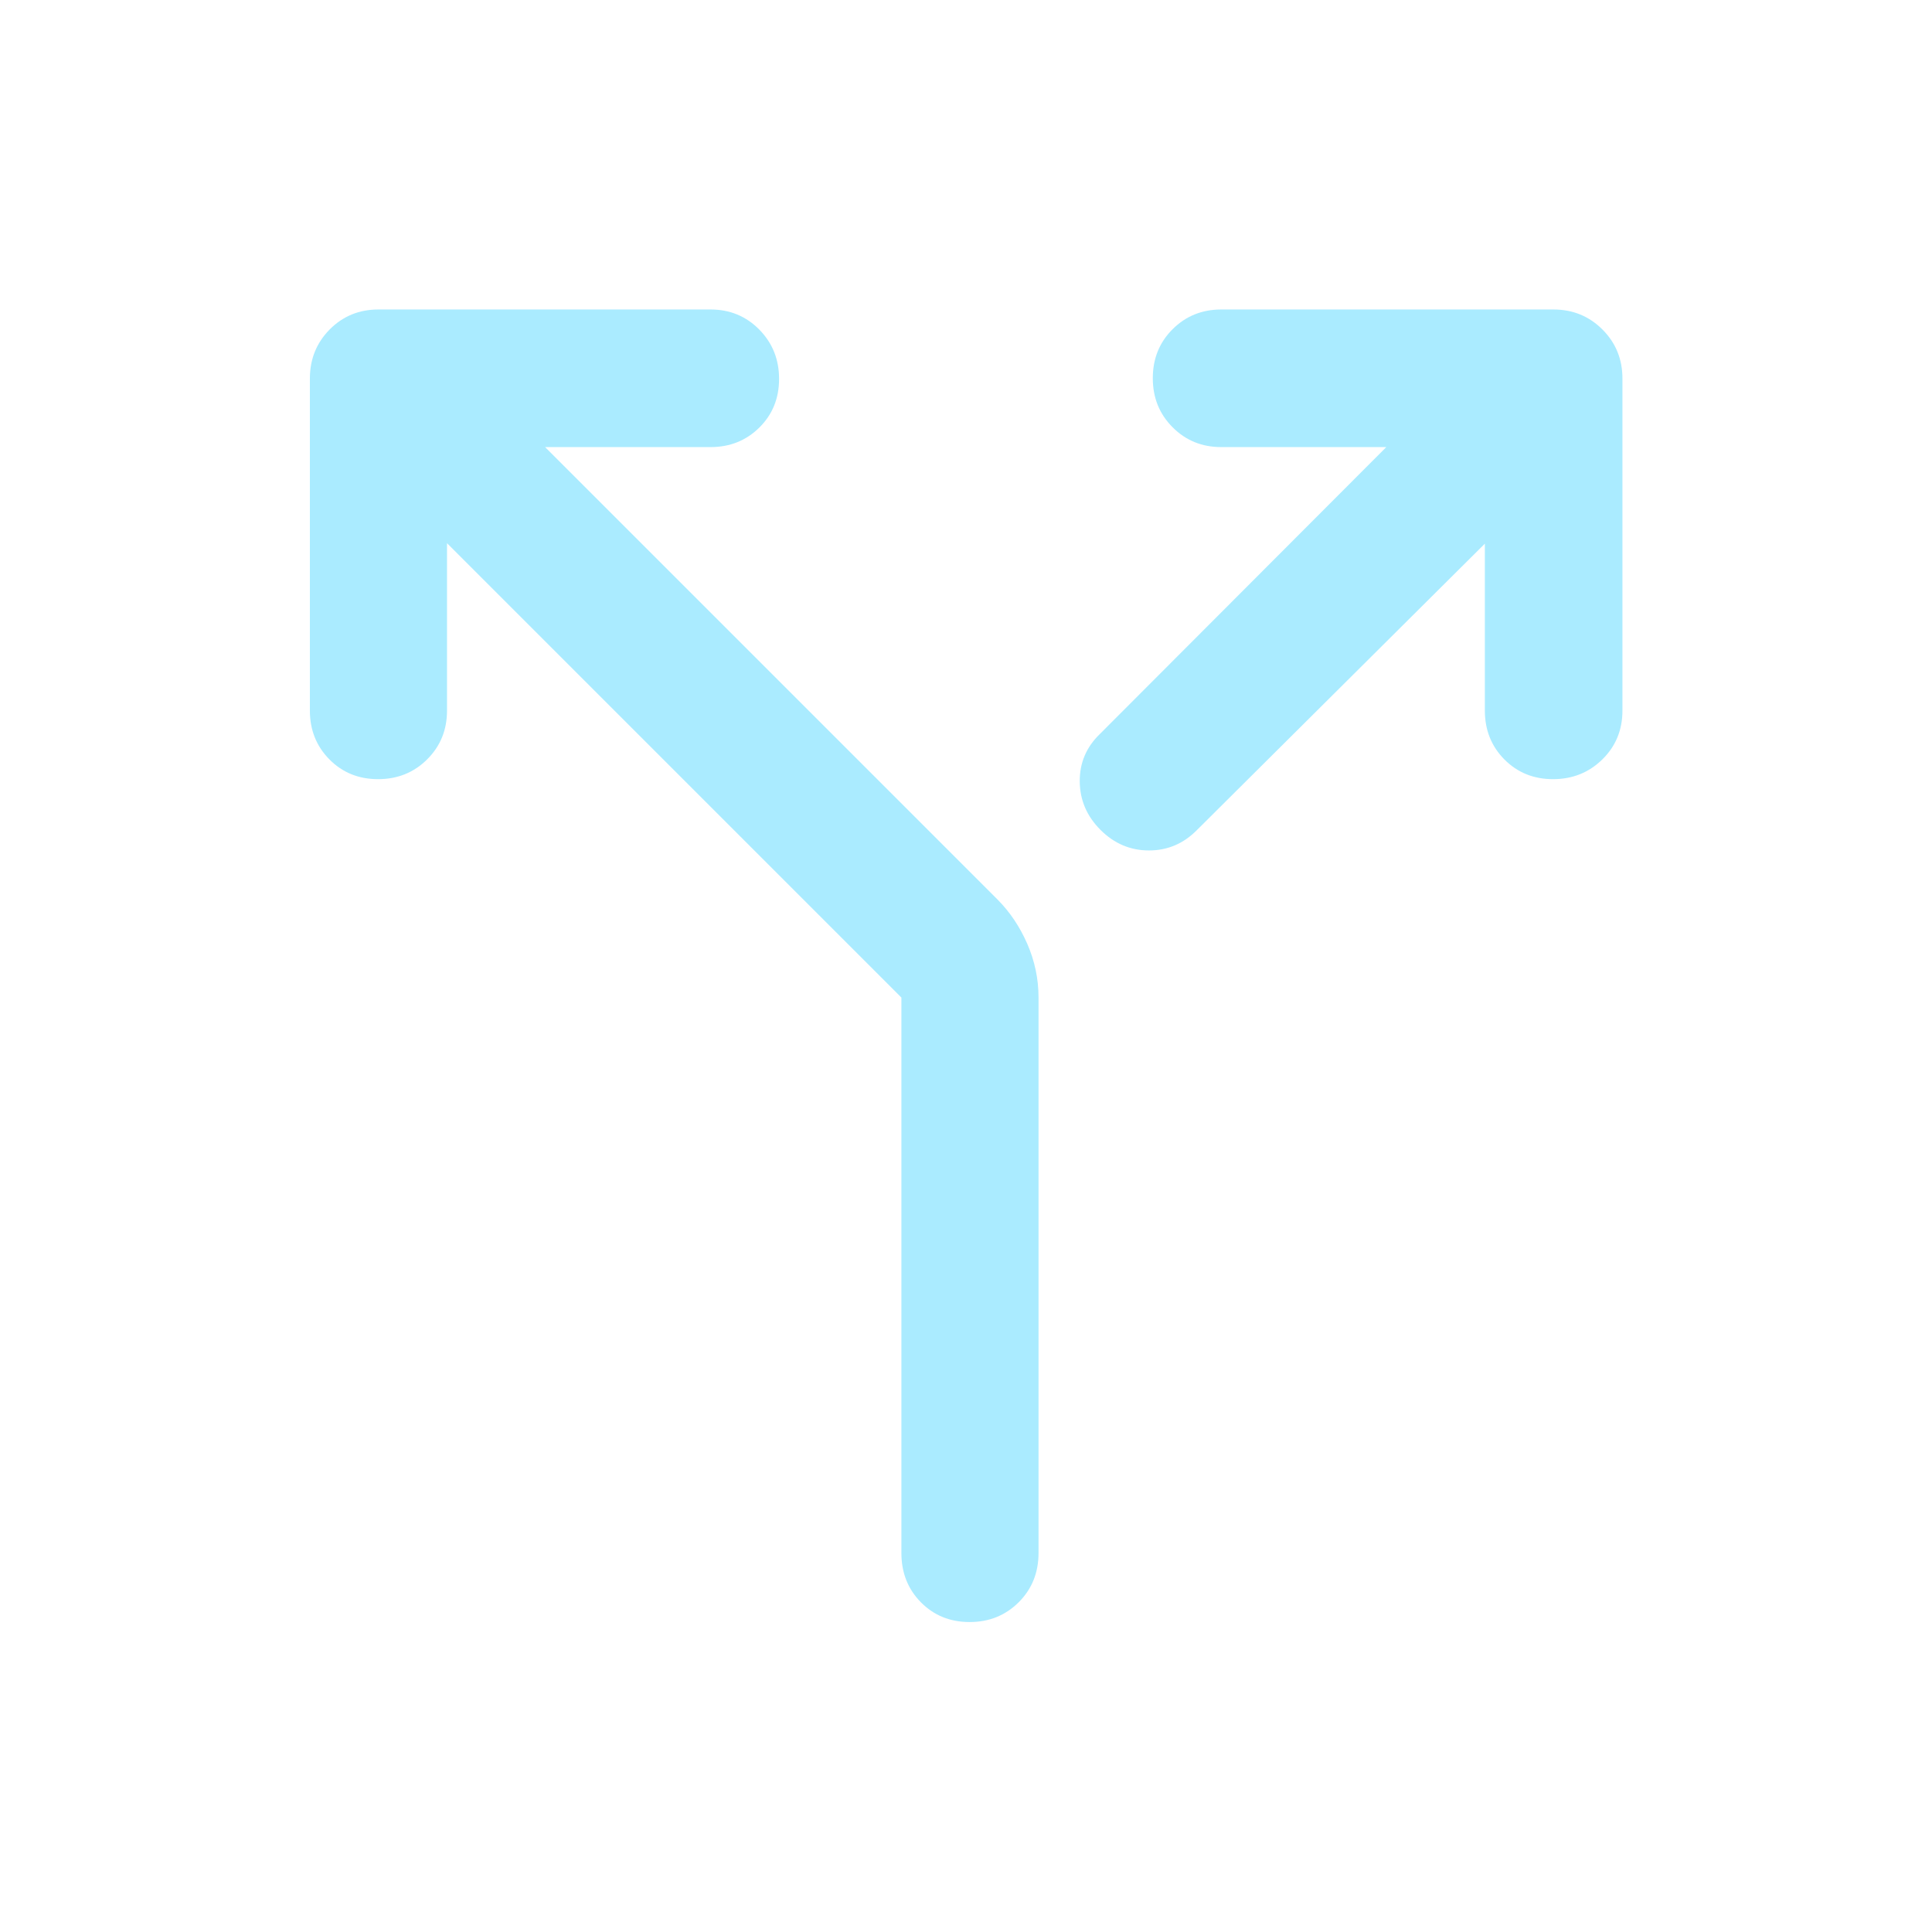 <svg xmlns="http://www.w3.org/2000/svg" fill="none" viewBox="0 0 48 48" height="48" width="48">
<path fill="#AAEBFF" d="M11.106 13.495V17.655C11.106 18.136 10.941 18.54 10.612 18.867C10.283 19.194 9.877 19.358 9.394 19.358C8.91 19.358 8.507 19.194 8.184 18.867C7.861 18.54 7.699 18.136 7.699 17.655V9.405C7.699 8.924 7.863 8.518 8.19 8.186C8.518 7.855 8.922 7.689 9.403 7.689H17.653C18.133 7.689 18.537 7.856 18.865 8.189C19.192 8.522 19.356 8.93 19.356 9.413C19.356 9.897 19.192 10.3 18.865 10.623C18.537 10.947 18.133 11.108 17.653 11.108H13.543L24.782 22.347C25.088 22.654 25.335 23.021 25.522 23.448C25.708 23.876 25.802 24.321 25.802 24.784V38.584C25.802 39.073 25.637 39.481 25.308 39.809C24.979 40.136 24.573 40.299 24.089 40.299C23.606 40.299 23.203 40.136 22.88 39.809C22.556 39.481 22.395 39.073 22.395 38.584V24.784L11.106 13.495ZM36.891 13.507L29.741 20.619C29.407 20.959 29.009 21.129 28.546 21.129C28.083 21.129 27.682 20.959 27.342 20.619C27.002 20.279 26.83 19.878 26.826 19.416C26.822 18.953 26.99 18.559 27.33 18.232L34.442 11.108H30.344C29.863 11.108 29.459 10.944 29.132 10.614C28.804 10.286 28.641 9.879 28.641 9.396C28.641 8.913 28.804 8.507 29.132 8.18C29.459 7.853 29.863 7.689 30.344 7.689H38.594C39.075 7.689 39.481 7.855 39.812 8.186C40.144 8.518 40.309 8.924 40.309 9.405V17.655C40.309 18.136 40.143 18.54 39.81 18.867C39.477 19.194 39.069 19.358 38.585 19.358C38.102 19.358 37.699 19.194 37.375 18.867C37.052 18.54 36.891 18.136 36.891 17.655V13.507Z"></path>
</svg>
